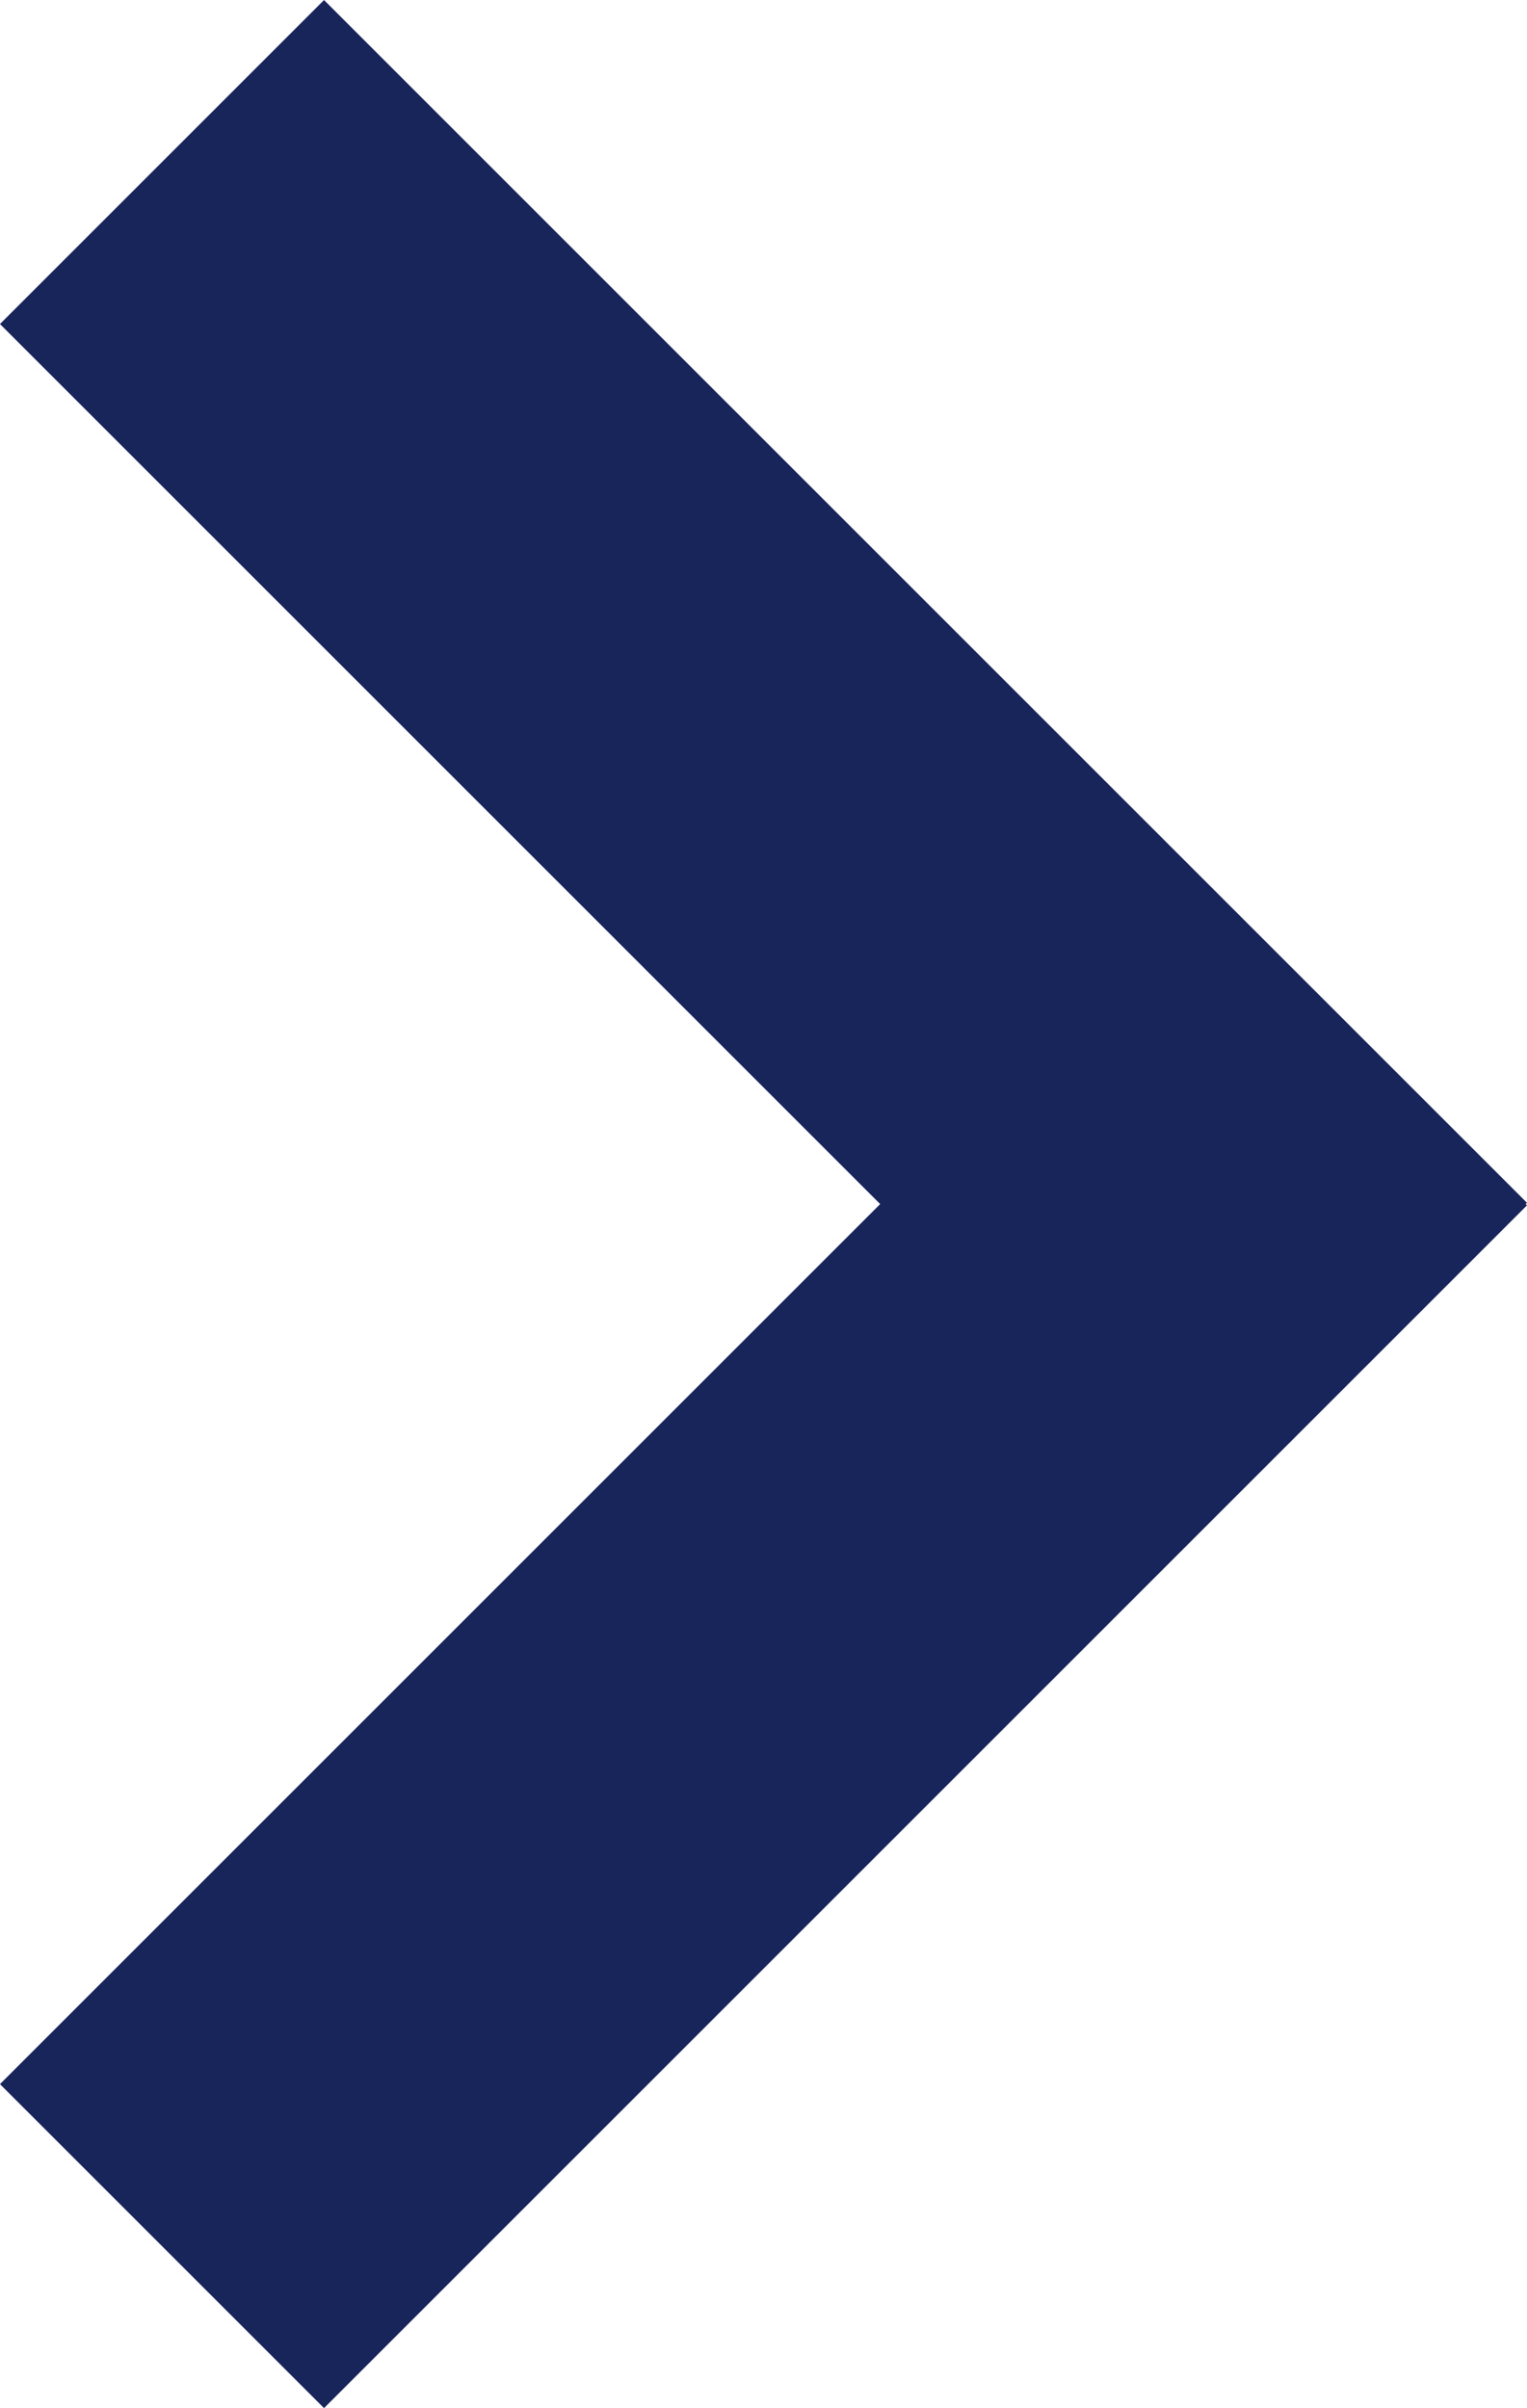 <svg xmlns="http://www.w3.org/2000/svg" width="26.657" height="42.045" viewBox="0 0 26.657 42.045">
  <g id="Right" transform="translate(-1835.672 -2260.228)">
    <path id="Top_Line" data-name="Top Line" d="M0,0,21,21" transform="translate(1838.5 2263.057)" fill="none" stroke="#18255a" stroke-width="8"/>
    <path id="Bottom_Line" data-name="Bottom Line" d="M0,0,21-21" transform="translate(1838.5 2299.445)" fill="none" stroke="#18255a" stroke-width="8"/>
  </g>
</svg>

